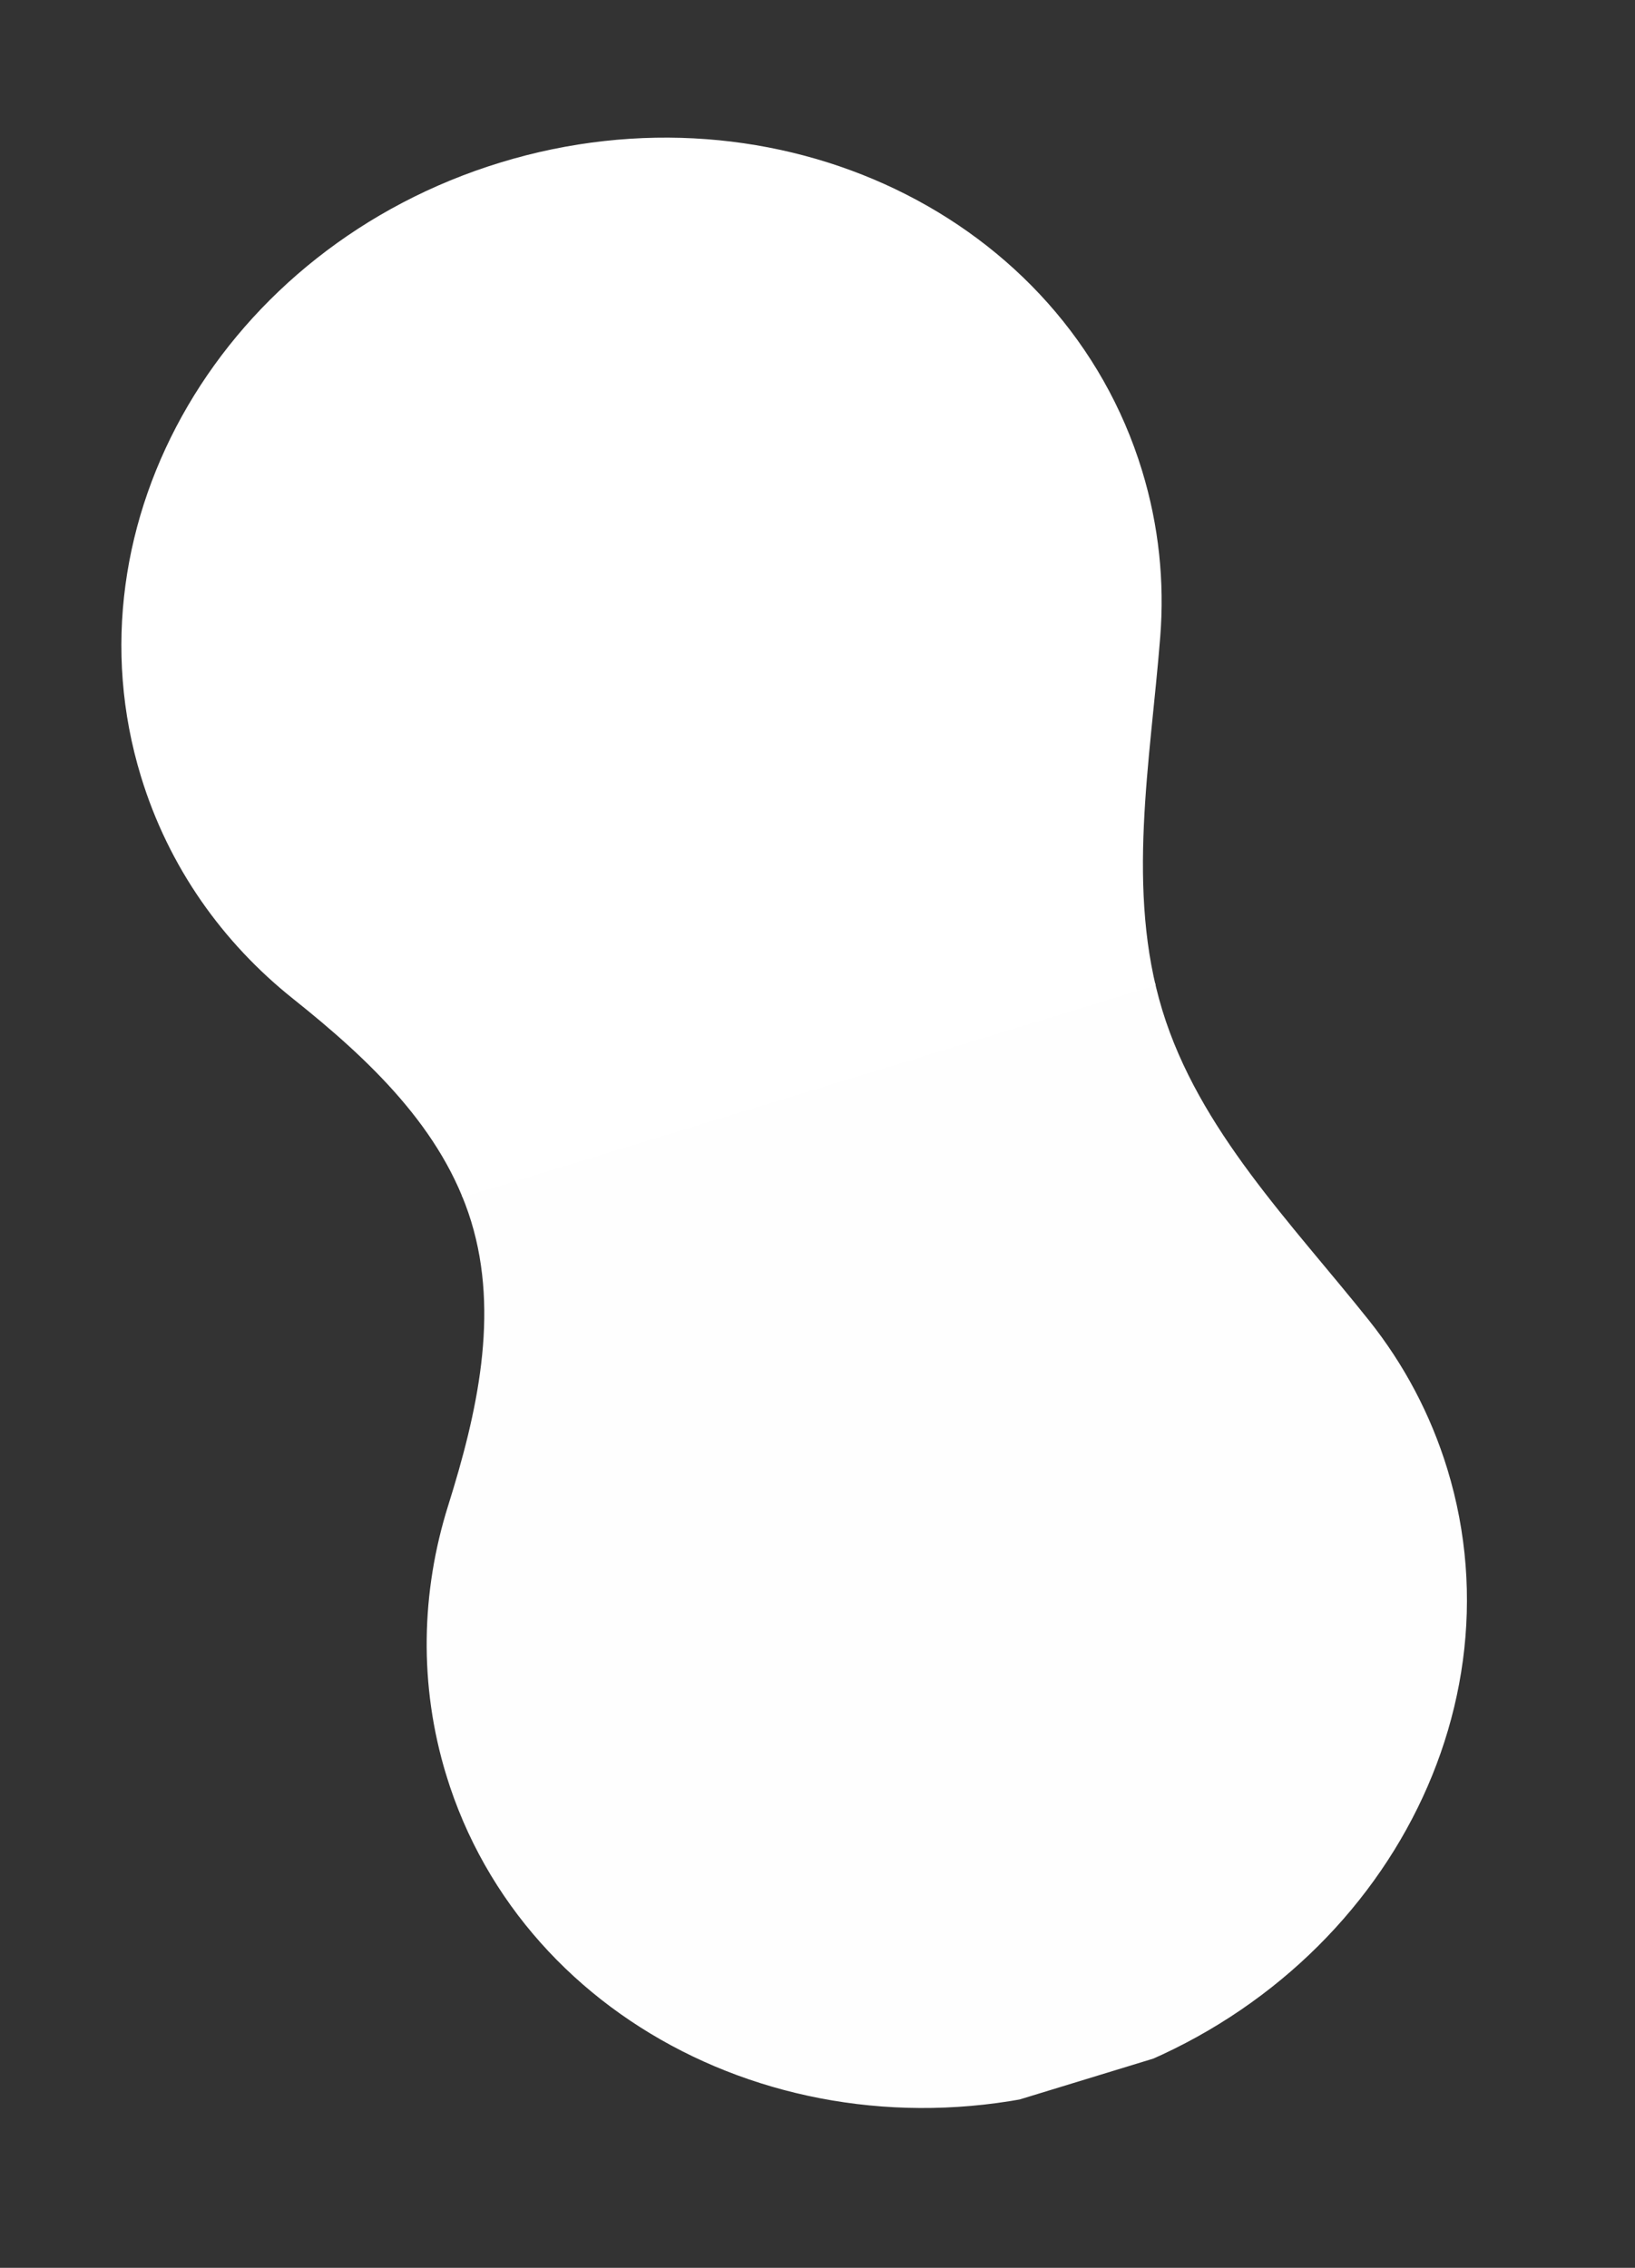 <svg width="31" height="43" viewBox="0 0 31 43" fill="none" xmlns="http://www.w3.org/2000/svg">
<rect x="0" y="0" width="31" height="43" fill="#333333" stroke="none"/>
<g clip-path="url(#clip0_1_13237)">
<path fill-rule="evenodd" clip-rule="evenodd" d="M9.491 3.081C4.249 4.683 1.197 9.896 2.673 14.724C3.197 16.437 4.22 17.872 5.557 18.938C6.996 20.085 8.396 21.402 8.934 23.161V23.161C9.472 24.921 9.047 26.796 8.496 28.551C7.984 30.183 7.938 31.945 8.461 33.658C9.938 38.486 15.383 41.101 20.624 39.498C25.866 37.896 28.918 32.683 27.442 27.855C27.121 26.807 26.614 25.863 25.962 25.043C24.483 23.186 22.732 21.425 22.038 19.155V19.155C21.344 16.885 21.811 14.446 21.998 12.08C22.081 11.036 21.974 9.969 21.653 8.921C20.177 4.093 14.732 1.478 9.491 3.081Z" fill="#FEFEFE"/>
</g>
<g clip-path="url(#clip1_1_13237)">
<path fill-rule="evenodd" clip-rule="evenodd" d="M9.49 3.081C4.249 4.684 1.197 9.896 2.673 14.724C3.196 16.438 4.22 17.872 5.557 18.938C6.995 20.085 8.396 21.402 8.934 23.162V23.162C9.472 24.921 9.047 26.796 8.496 28.552C7.984 30.183 7.937 31.945 8.461 33.658C9.937 38.486 15.383 41.101 20.624 39.498C25.865 37.896 28.918 32.683 27.442 27.855C27.121 26.807 26.613 25.863 25.961 25.044C24.483 23.187 22.732 21.425 22.038 19.156V19.156C21.344 16.886 21.811 14.446 21.998 12.08C22.081 11.036 21.974 9.97 21.653 8.921C20.177 4.093 14.732 1.479 9.49 3.081Z" fill="white"/>
</g>
<defs>
<clipPath id="clip0_1_13237">
<rect width="20.462" height="19.487" fill="white" transform="translate(5.413 23.686) rotate(-17)"/>
</clipPath>
<clipPath id="clip1_1_13237">
<rect width="19.848" height="18.553" fill="white" transform="translate(0 5.982) rotate(-17)"/>
</clipPath>
</defs>
</svg>
